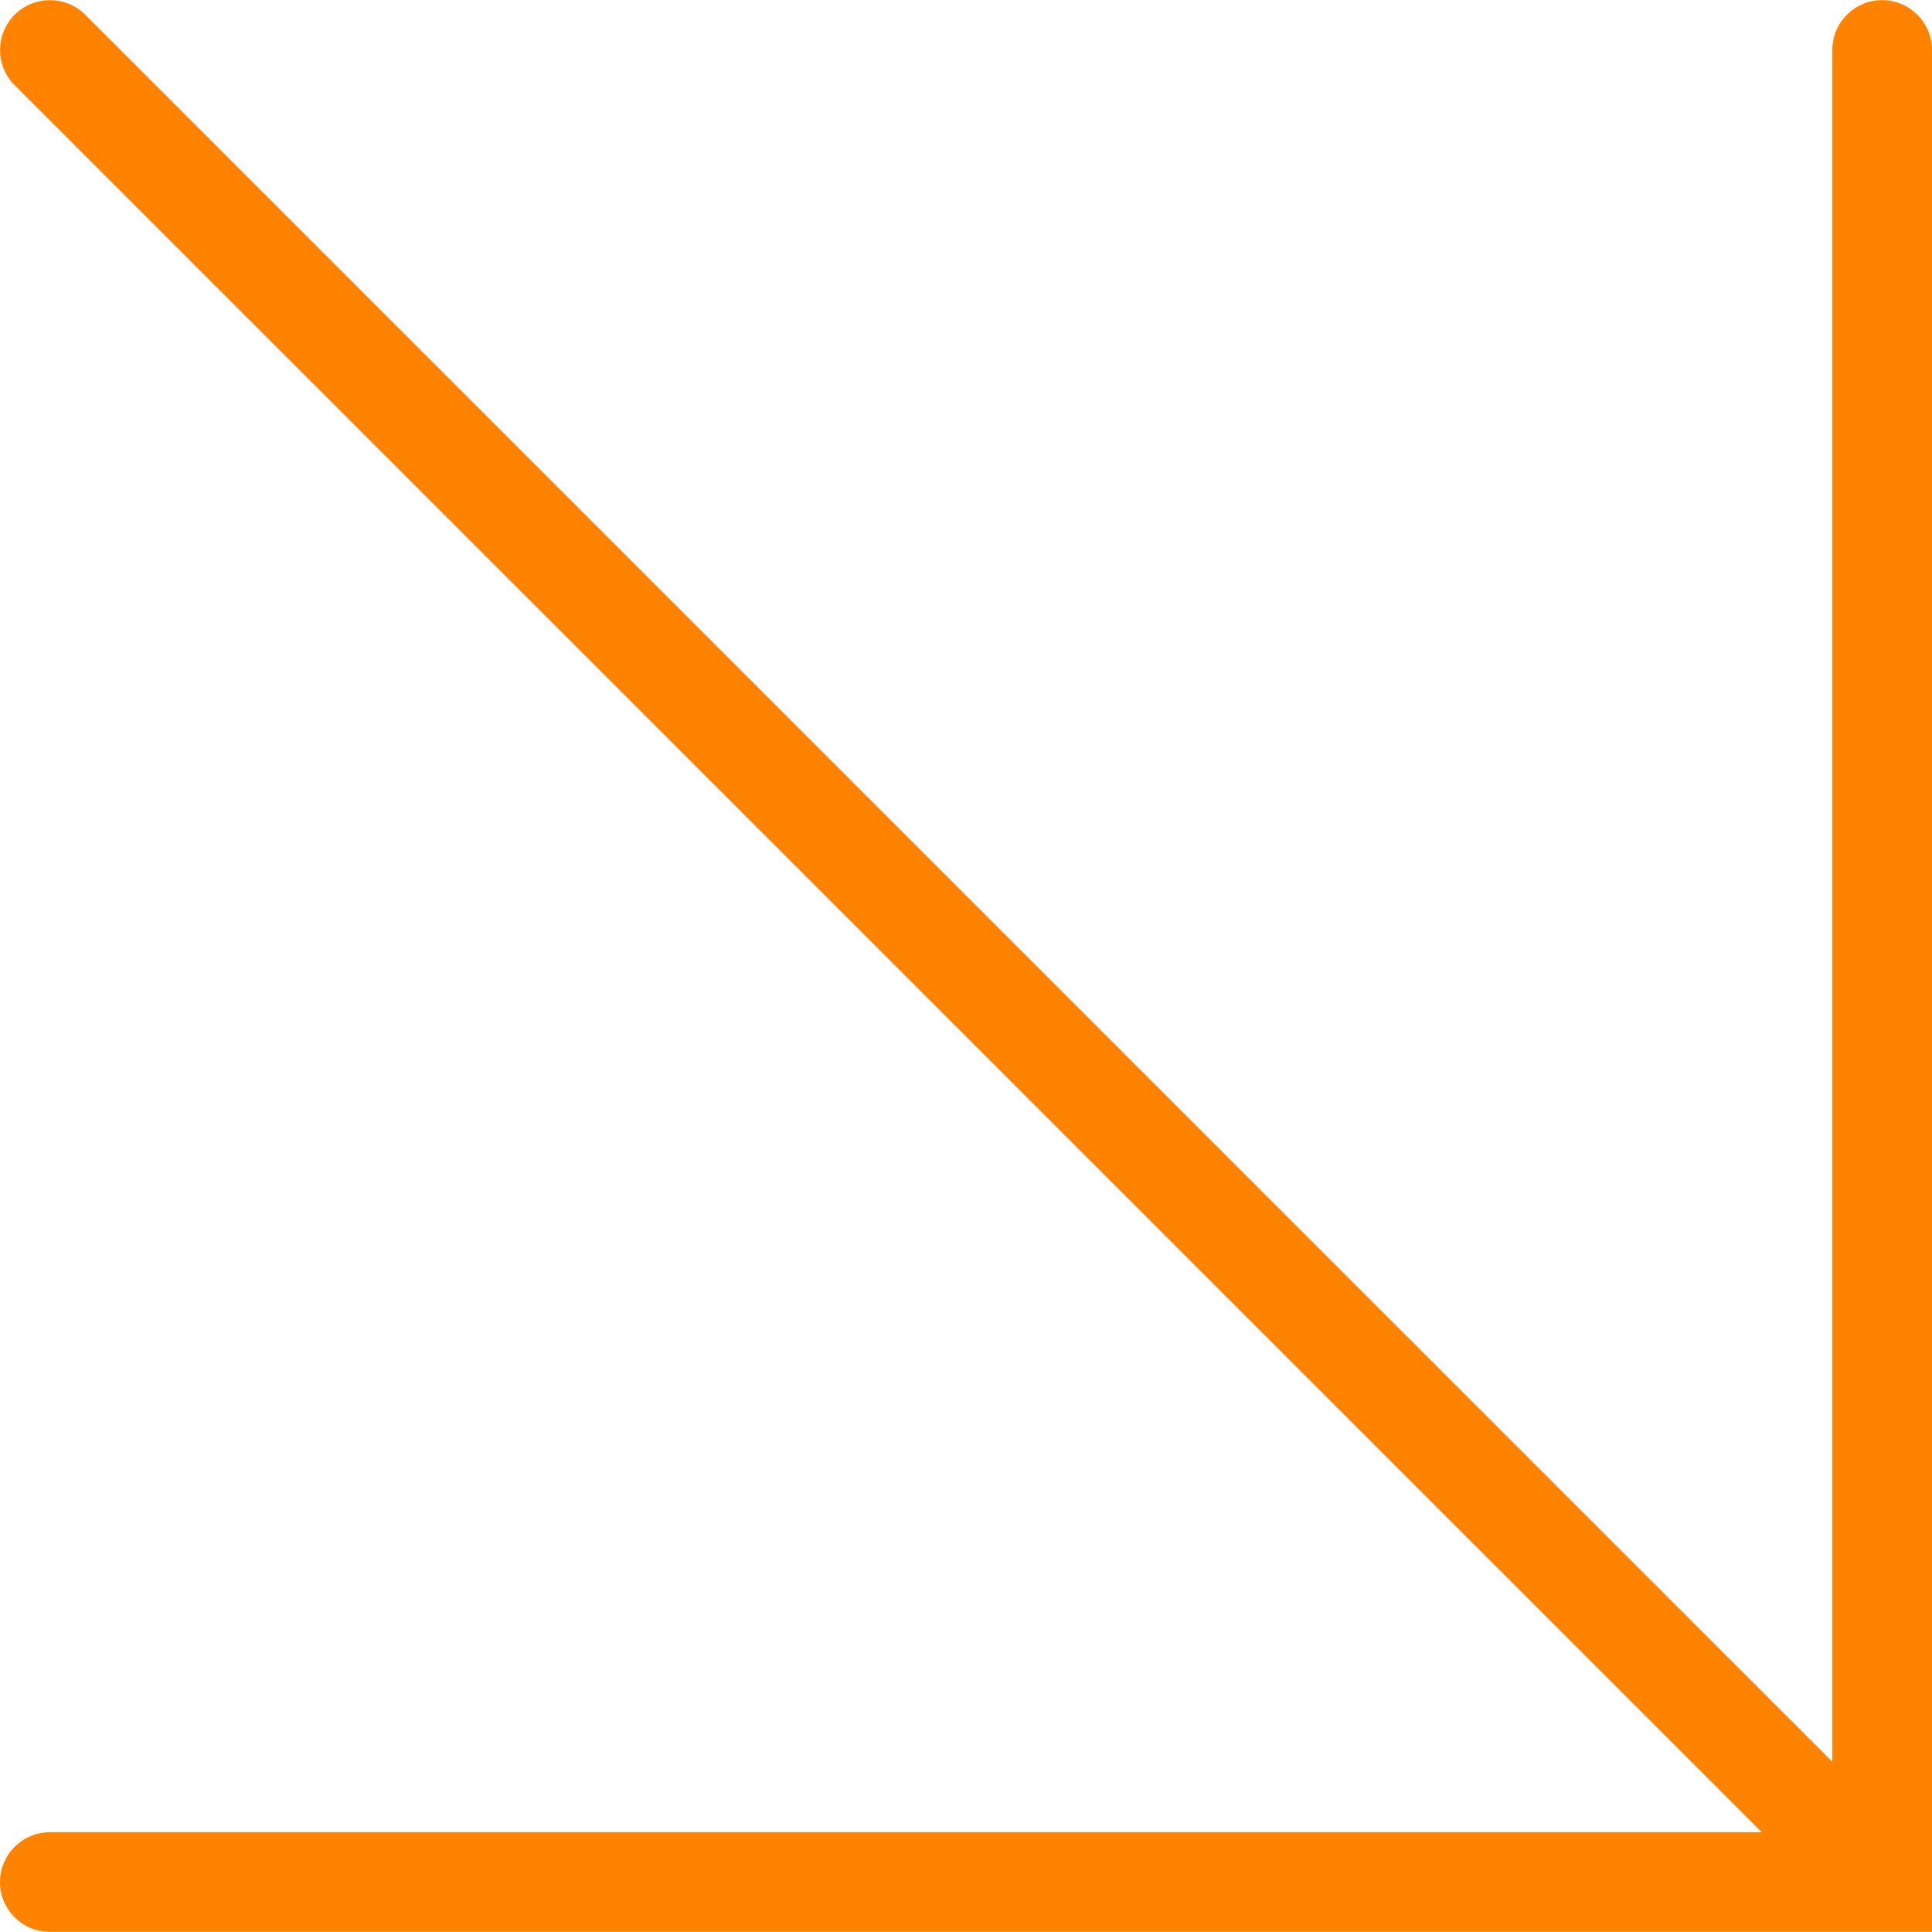 <?xml version="1.0" encoding="UTF-8"?> <svg xmlns="http://www.w3.org/2000/svg" width="29" height="29" viewBox="0 0 29 29" fill="none"><g clip-path="url(#clip0_18_201)"><path d="M0.748 28.998C0.337 28.998 0 28.663 0 28.251C0 27.838 0.337 27.503 0.748 27.503H26.445L0.22 1.279C-0.072 0.987 -0.072 0.513 0.22 0.221C0.367 0.075 0.558 0.003 0.749 0.003C0.942 0.003 1.134 0.076 1.279 0.221L27.504 26.445V0.75C27.504 0.337 27.839 0.002 28.252 0.002C28.663 0.002 29 0.337 29 0.75V28.998H0.748Z" fill="#FF8200"></path></g><defs><clipPath id="clip0_18_201"><rect width="29" height="29" fill="white" transform="matrix(1 0 0 -1 0 29)"></rect></clipPath></defs></svg> 